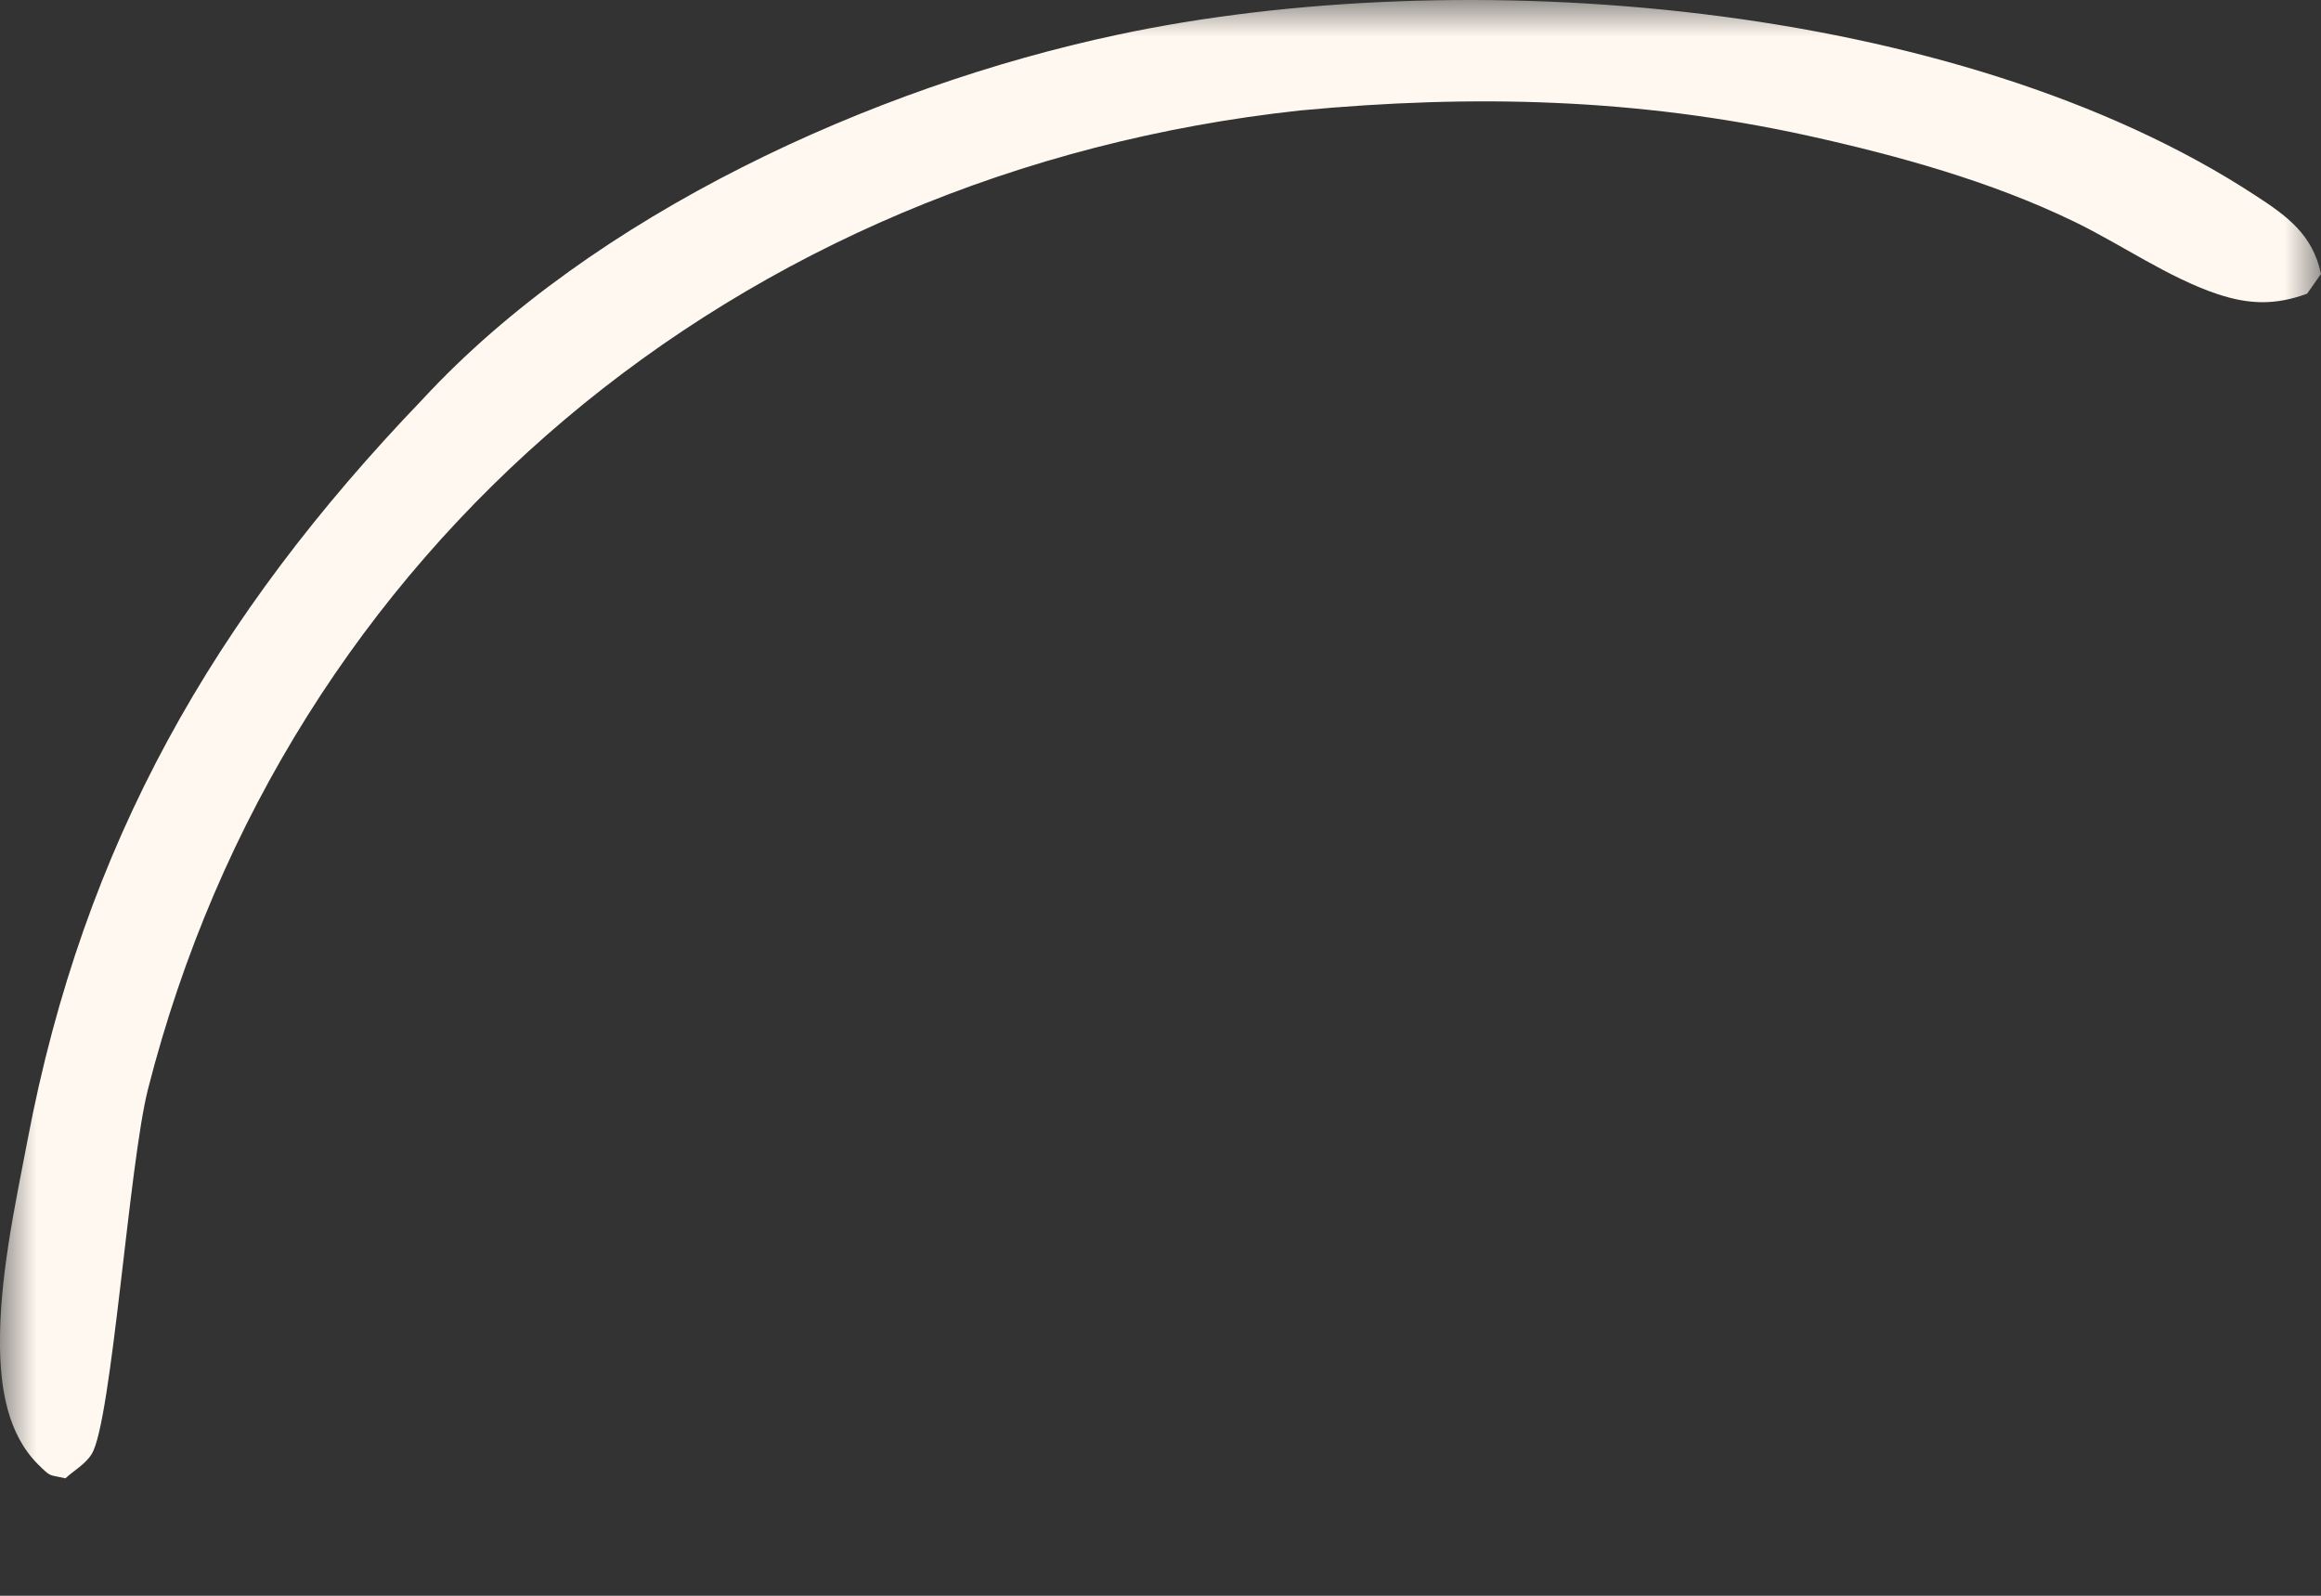 <?xml version="1.0" encoding="UTF-8"?> <svg xmlns="http://www.w3.org/2000/svg" width="32" height="22" viewBox="0 0 32 22" fill="none"><rect x="0" y="0" width="32" height="22" fill="#333333" stroke="none"/><mask id="mask0_2068_3652" style="mask-type:alpha" maskUnits="userSpaceOnUse" x="0" y="0" width="32" height="22"><rect width="32" height="22" fill="#F84D4D"></rect></mask><g mask="url(#mask0_2068_3652)"><path d="M5.827 5.504C8.182 2.957 12.023 1.199 15.403 0.48C20.149 -0.534 26.968 -0.007 31.096 2.695C31.537 2.981 31.886 3.237 32 3.776L31.809 4.049C31.372 4.208 31.017 4.2 30.58 4.057C29.903 3.833 29.244 3.368 28.598 3.056C27.453 2.5 26.159 2.143 24.919 1.869C22.567 1.354 20.314 1.298 17.924 1.523C10.168 2.364 3.947 7.542 2.041 15.013C1.778 16.043 1.54 19.602 1.264 20.046C1.178 20.186 1.02 20.271 0.902 20.381C0.666 20.326 0.71 20.371 0.524 20.188C0.102 19.766 0.008 19.14 0 18.566C-0.011 17.63 0.203 16.639 0.379 15.722C1.154 11.637 2.943 8.507 5.827 5.504Z" fill="#FFF8F0"></path></g></svg> 